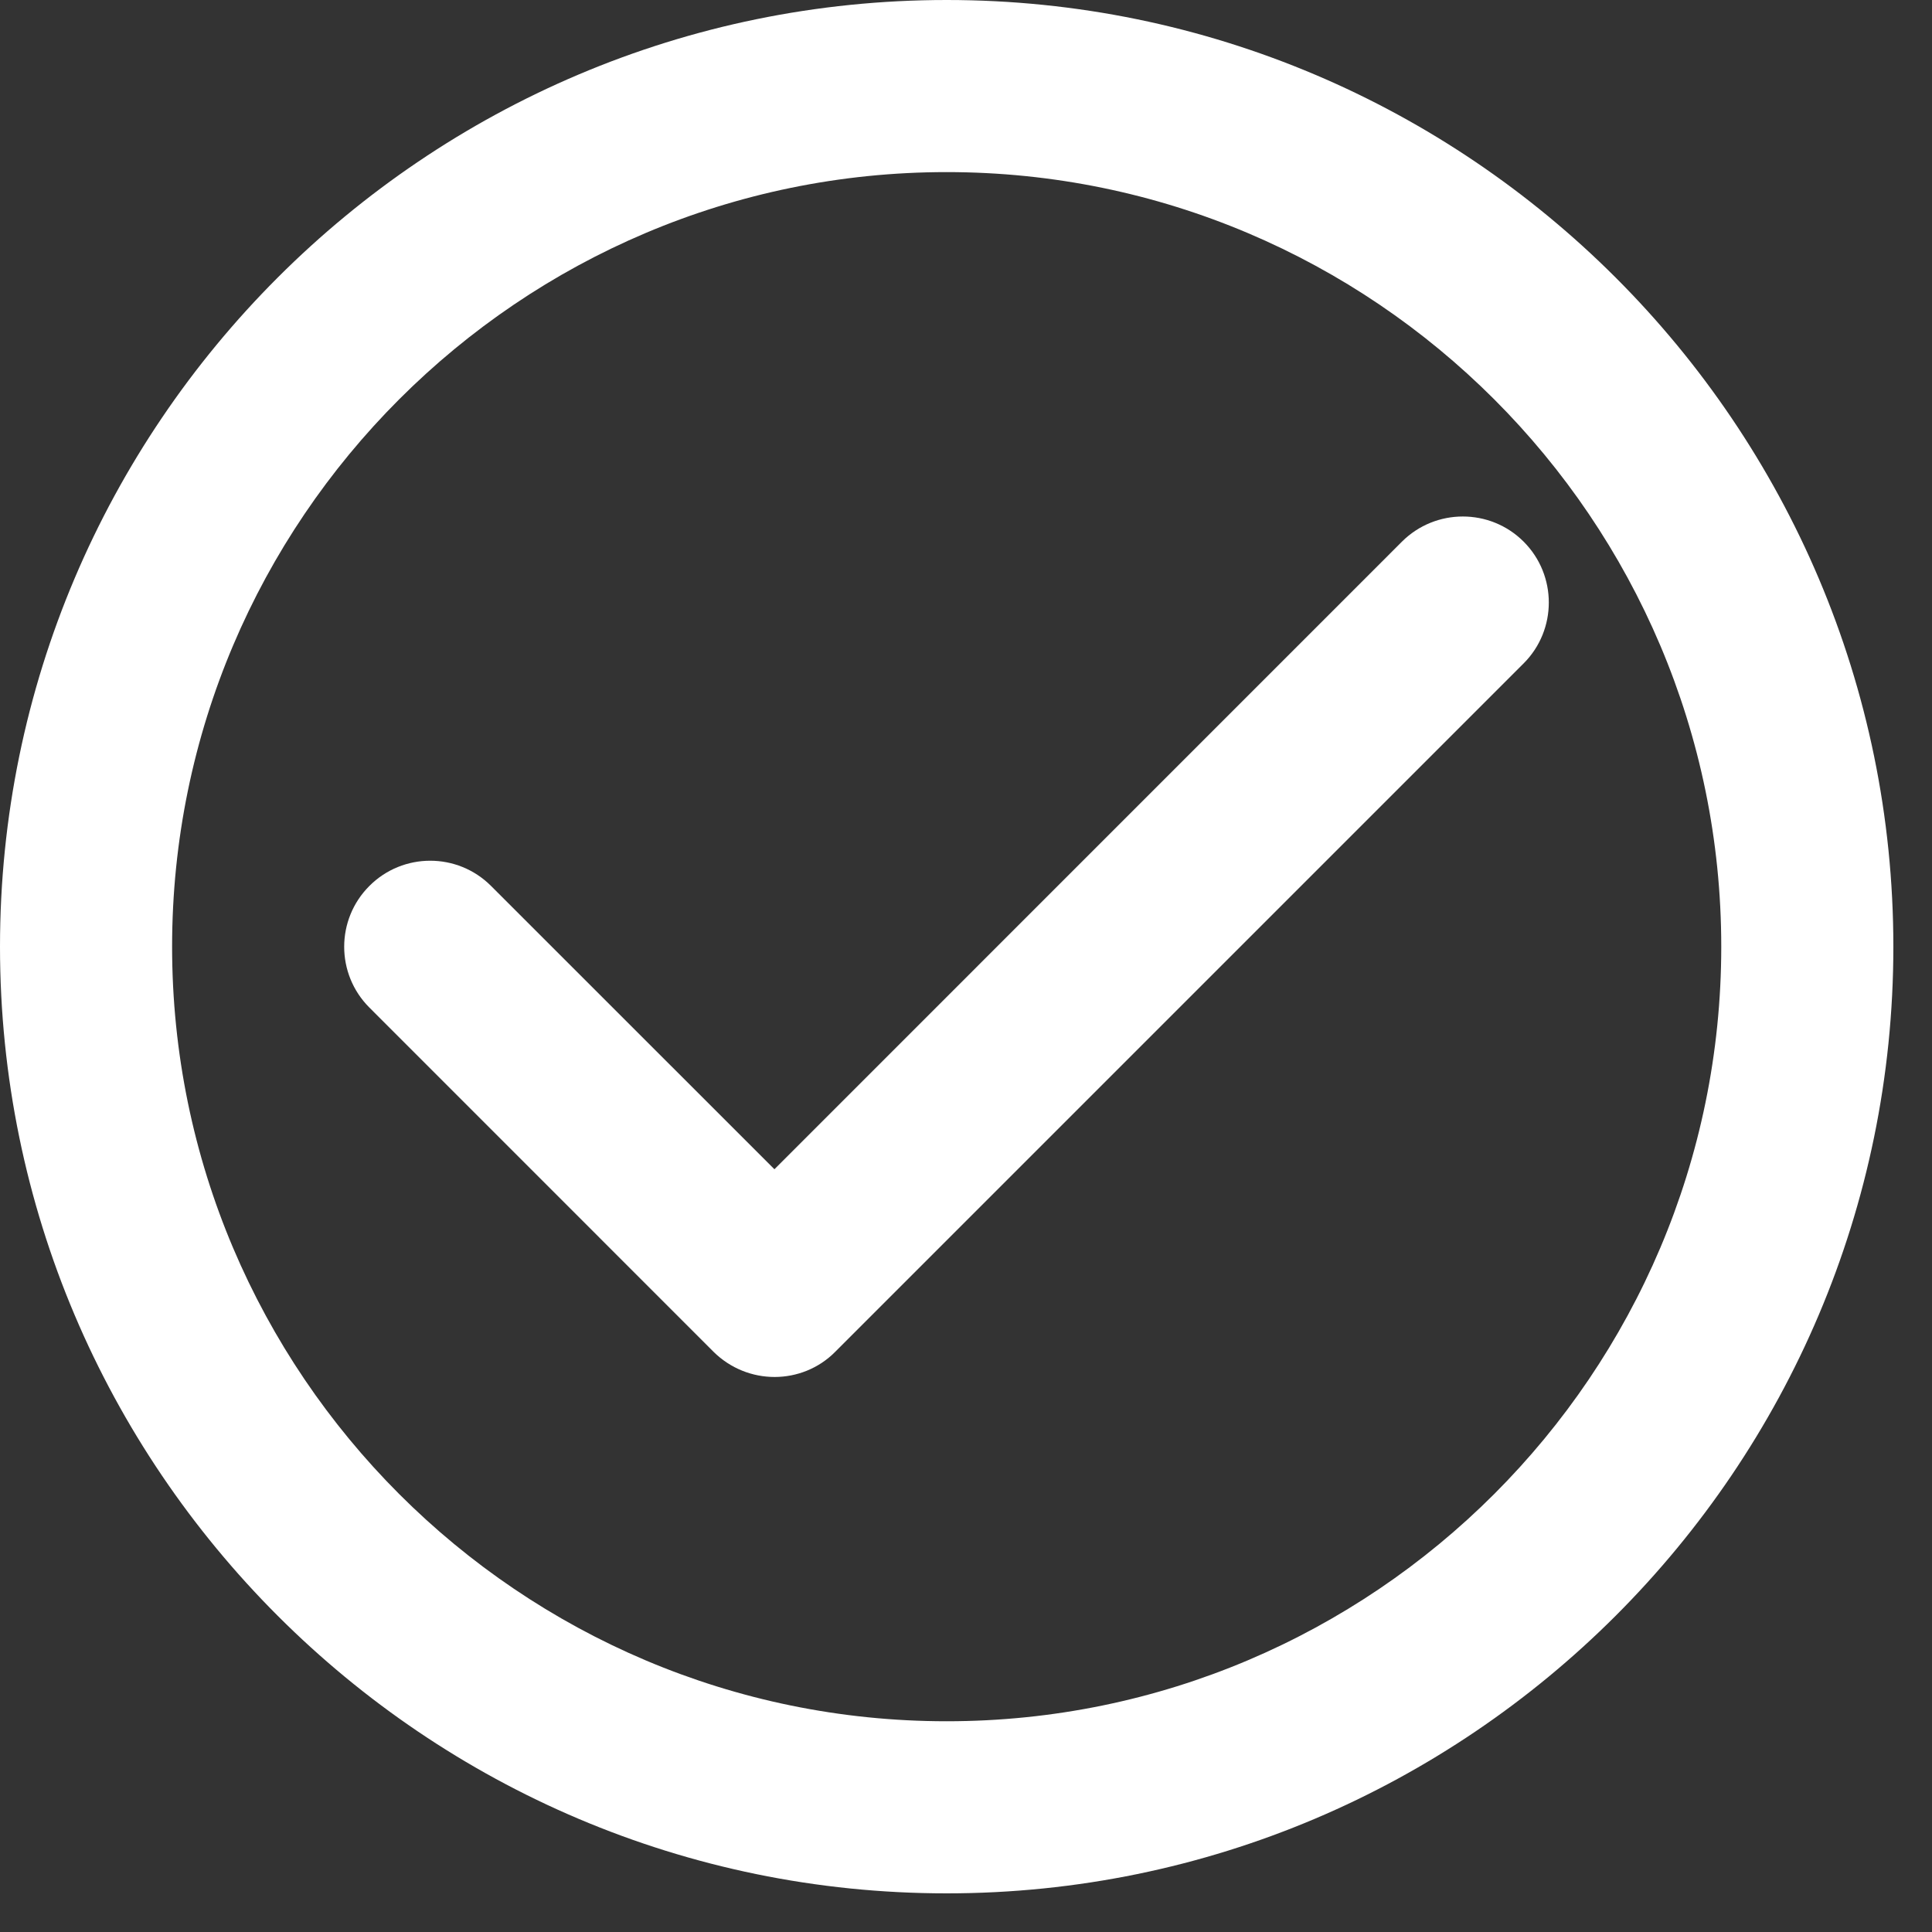 <svg width="25" height="25" viewBox="0 0 25 25" fill="none" xmlns="http://www.w3.org/2000/svg">
<rect x="0" y="0" width="25" height="25" fill="#333333" stroke="none"/>
<path d="M12.25 24.5C5.497 24.5 0 19.003 0 12.25C0 5.497 5.497 0 12.25 0C19.003 0 24.5 5.497 24.5 12.25C24.5 19.003 19.003 24.5 12.25 24.5ZM12.25 2.227C6.724 2.227 2.227 6.724 2.227 12.25C2.227 17.776 6.724 22.273 12.25 22.273C17.776 22.273 22.273 17.776 22.273 12.25C22.273 6.724 17.776 2.227 12.25 2.227Z" fill="white"/>
<path d="M10.023 17.818C9.738 17.818 9.453 17.709 9.234 17.493L4.78 13.038C4.345 12.604 4.345 11.898 4.78 11.464C5.214 11.029 5.92 11.029 6.354 11.464L10.021 15.13L18.141 7.009C18.576 6.575 19.282 6.575 19.716 7.009C20.15 7.443 20.15 8.15 19.716 8.584L10.807 17.493C10.593 17.709 10.308 17.818 10.023 17.818Z" fill="white"/>
</svg>
